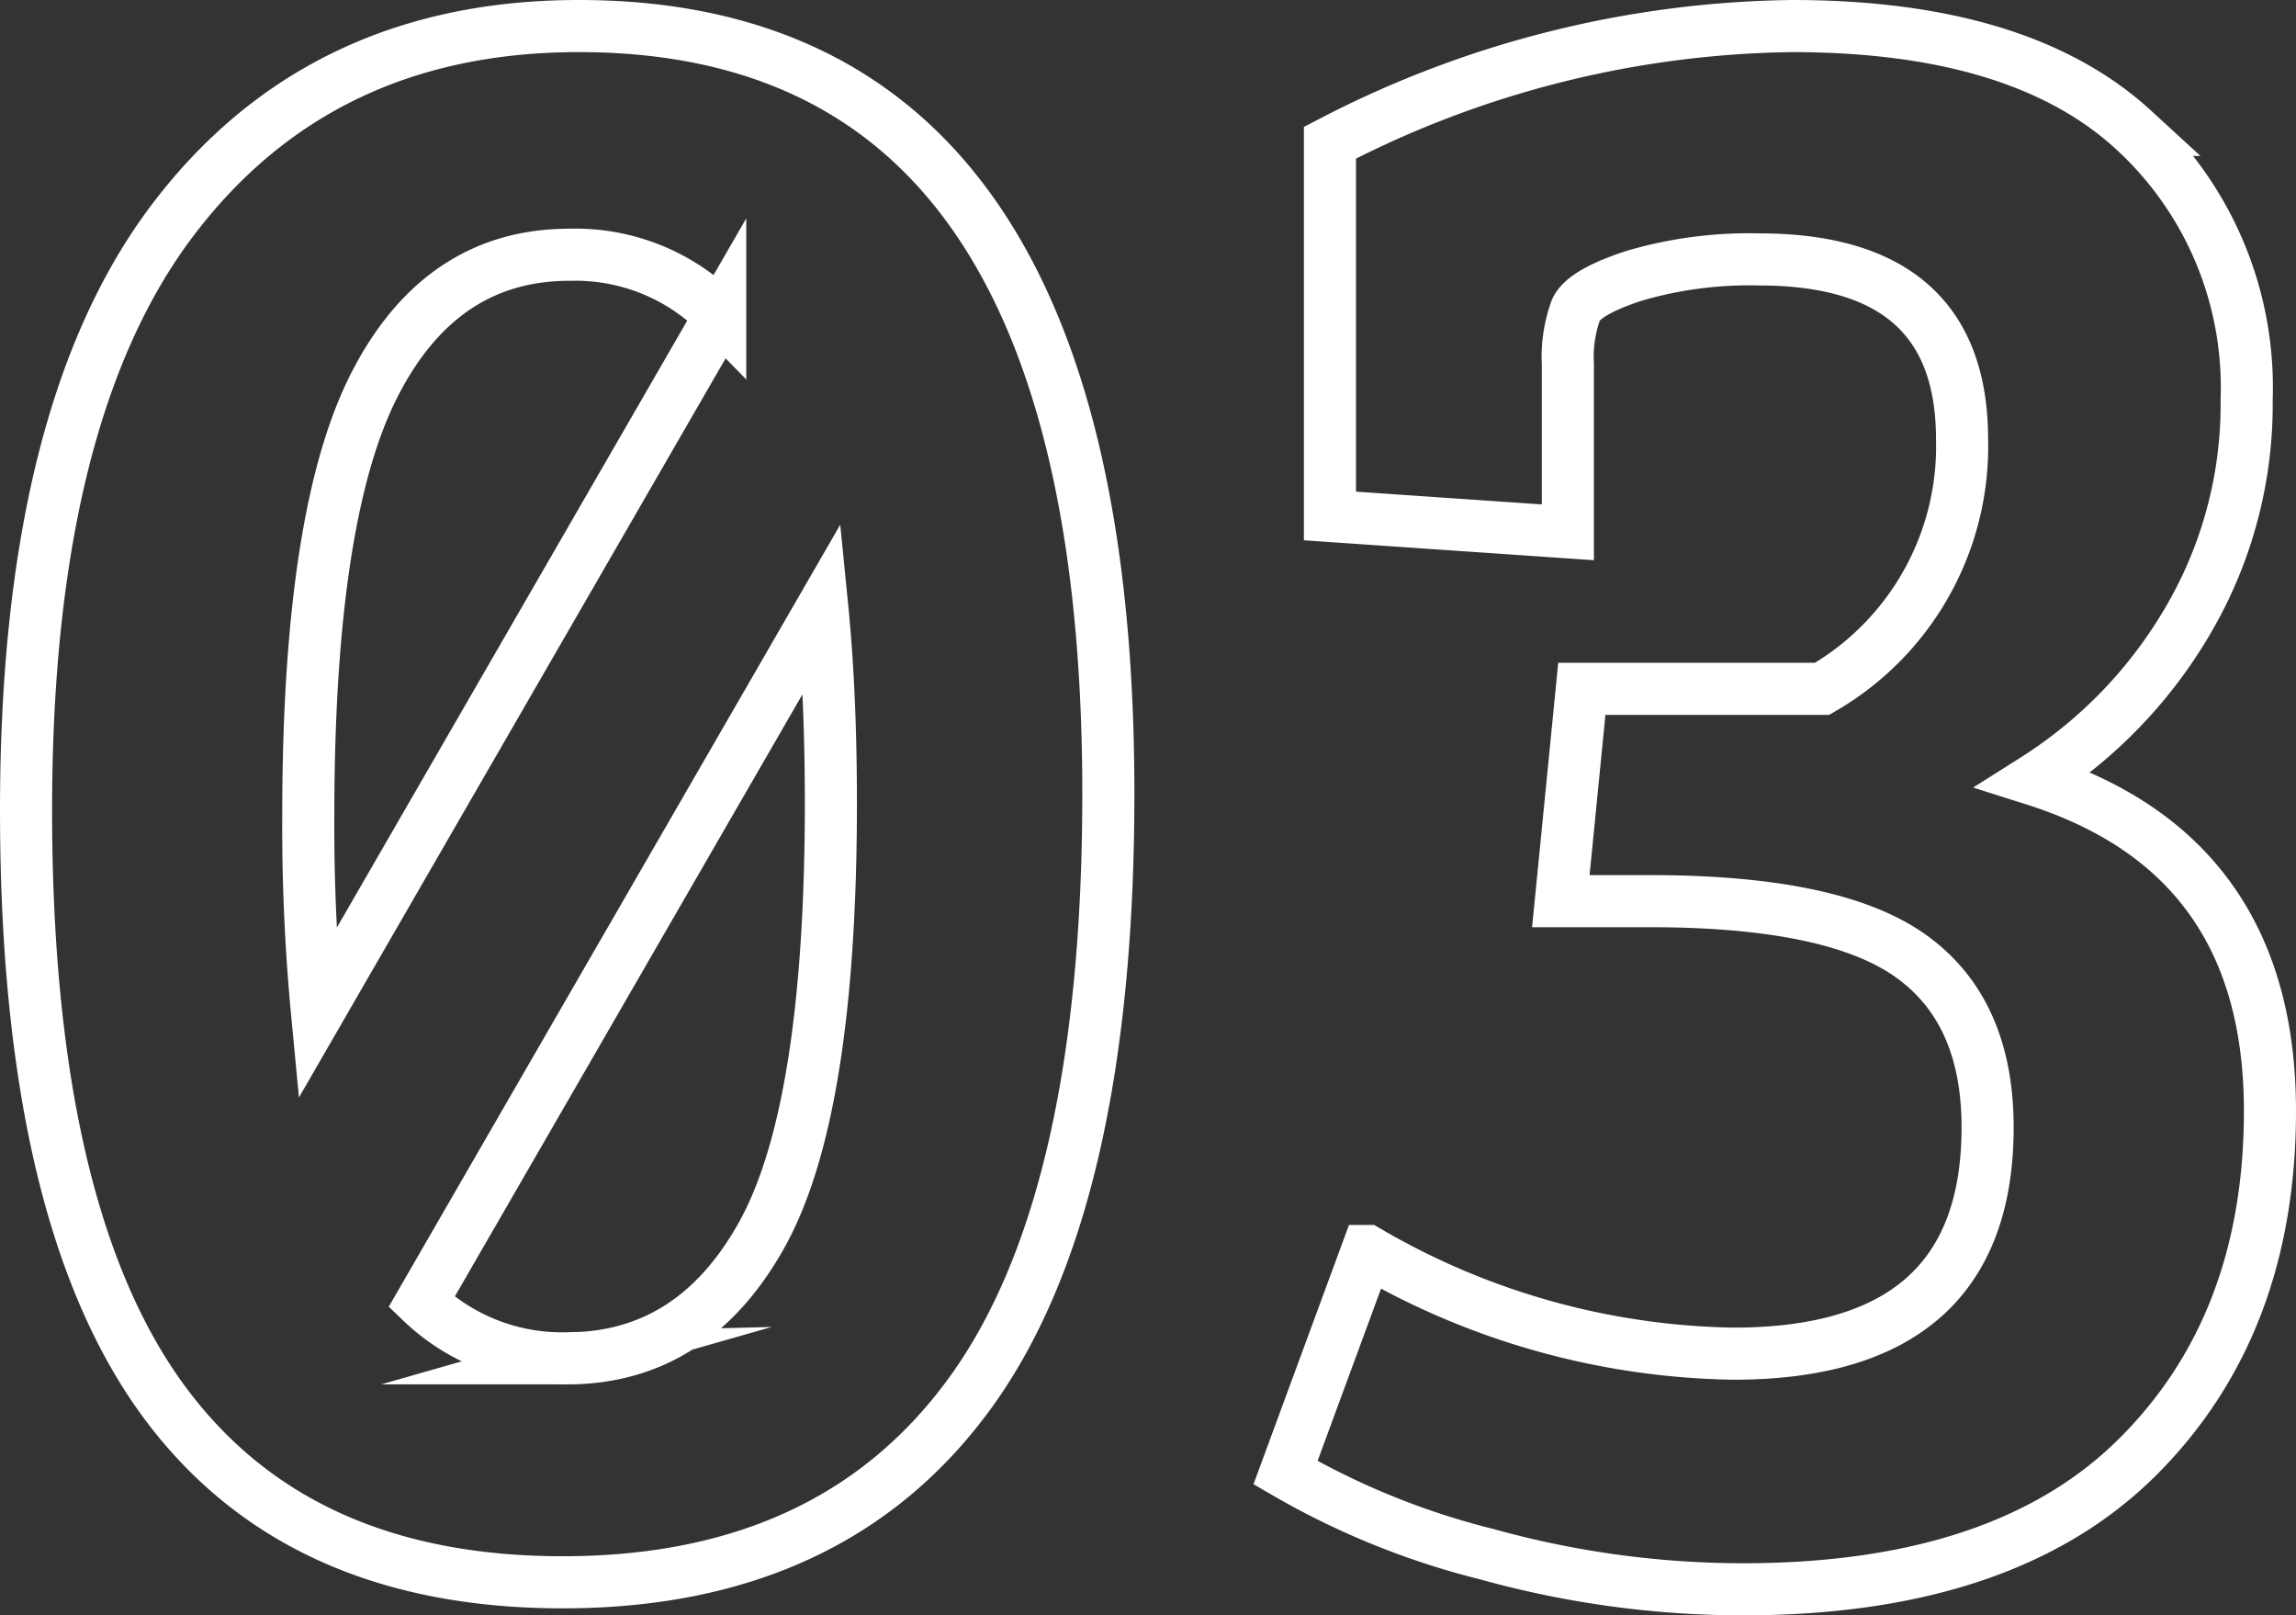 <svg xmlns="http://www.w3.org/2000/svg" width="88.149" height="62" viewBox="0 0 88.149 62"><rect x="0" y="0" width="88.149" height="62" fill="#333333" stroke="none"/><path d="M52.1,75.657a29.654,29.654,0,0,1-7.746-3.134l3.134-8.507a28.708,28.708,0,0,0,14.06,3.94q9.761,0,9.761-8.686,0-4.478-2.955-6.582t-10.03-2.1h-3.4l.806-8.149h9.224a10.739,10.739,0,0,0,5.374-9.582q0-6.9-7.791-6.9a15.691,15.691,0,0,0-4.791.626q-1.925.627-2.238,1.3a5.267,5.267,0,0,0-.314,2.1v6.448l-9.134-.627V21.478A39.4,39.4,0,0,1,63.792,17q8.776,0,13.119,3.985a13.389,13.389,0,0,1,4.343,10.343,16.378,16.378,0,0,1-2.239,8.462,17.9,17.9,0,0,1-5.91,6.134q9.044,2.866,9.044,12.716,0,8.239-5.1,13.3T61.911,77A36.786,36.786,0,0,1,52.1,75.657Zm-51-6.134Q-4,62.314-4,47.089T1.642,24.433Q7.283,17,17.224,17q20.329,0,20.328,29.462,0,15.672-5.283,22.971T16.6,76.731Q6.209,76.731,1.1,69.523Zm15.672-1.388q4.836,0,7.477-4.746T26.9,46.866q0-4.226-.329-7.536L11.184,65.974A7.8,7.8,0,0,0,16.776,68.134ZM9.388,30.746q-2.552,4.97-2.552,16.567a75.557,75.557,0,0,0,.34,7.6l15.475-26.8a7.779,7.779,0,0,0-5.785-2.335Q11.94,25.776,9.388,30.746Z" transform="translate(5 -16)" fill="none" stroke="#fff" stroke-miterlimit="10" stroke-width="2"/></svg>
